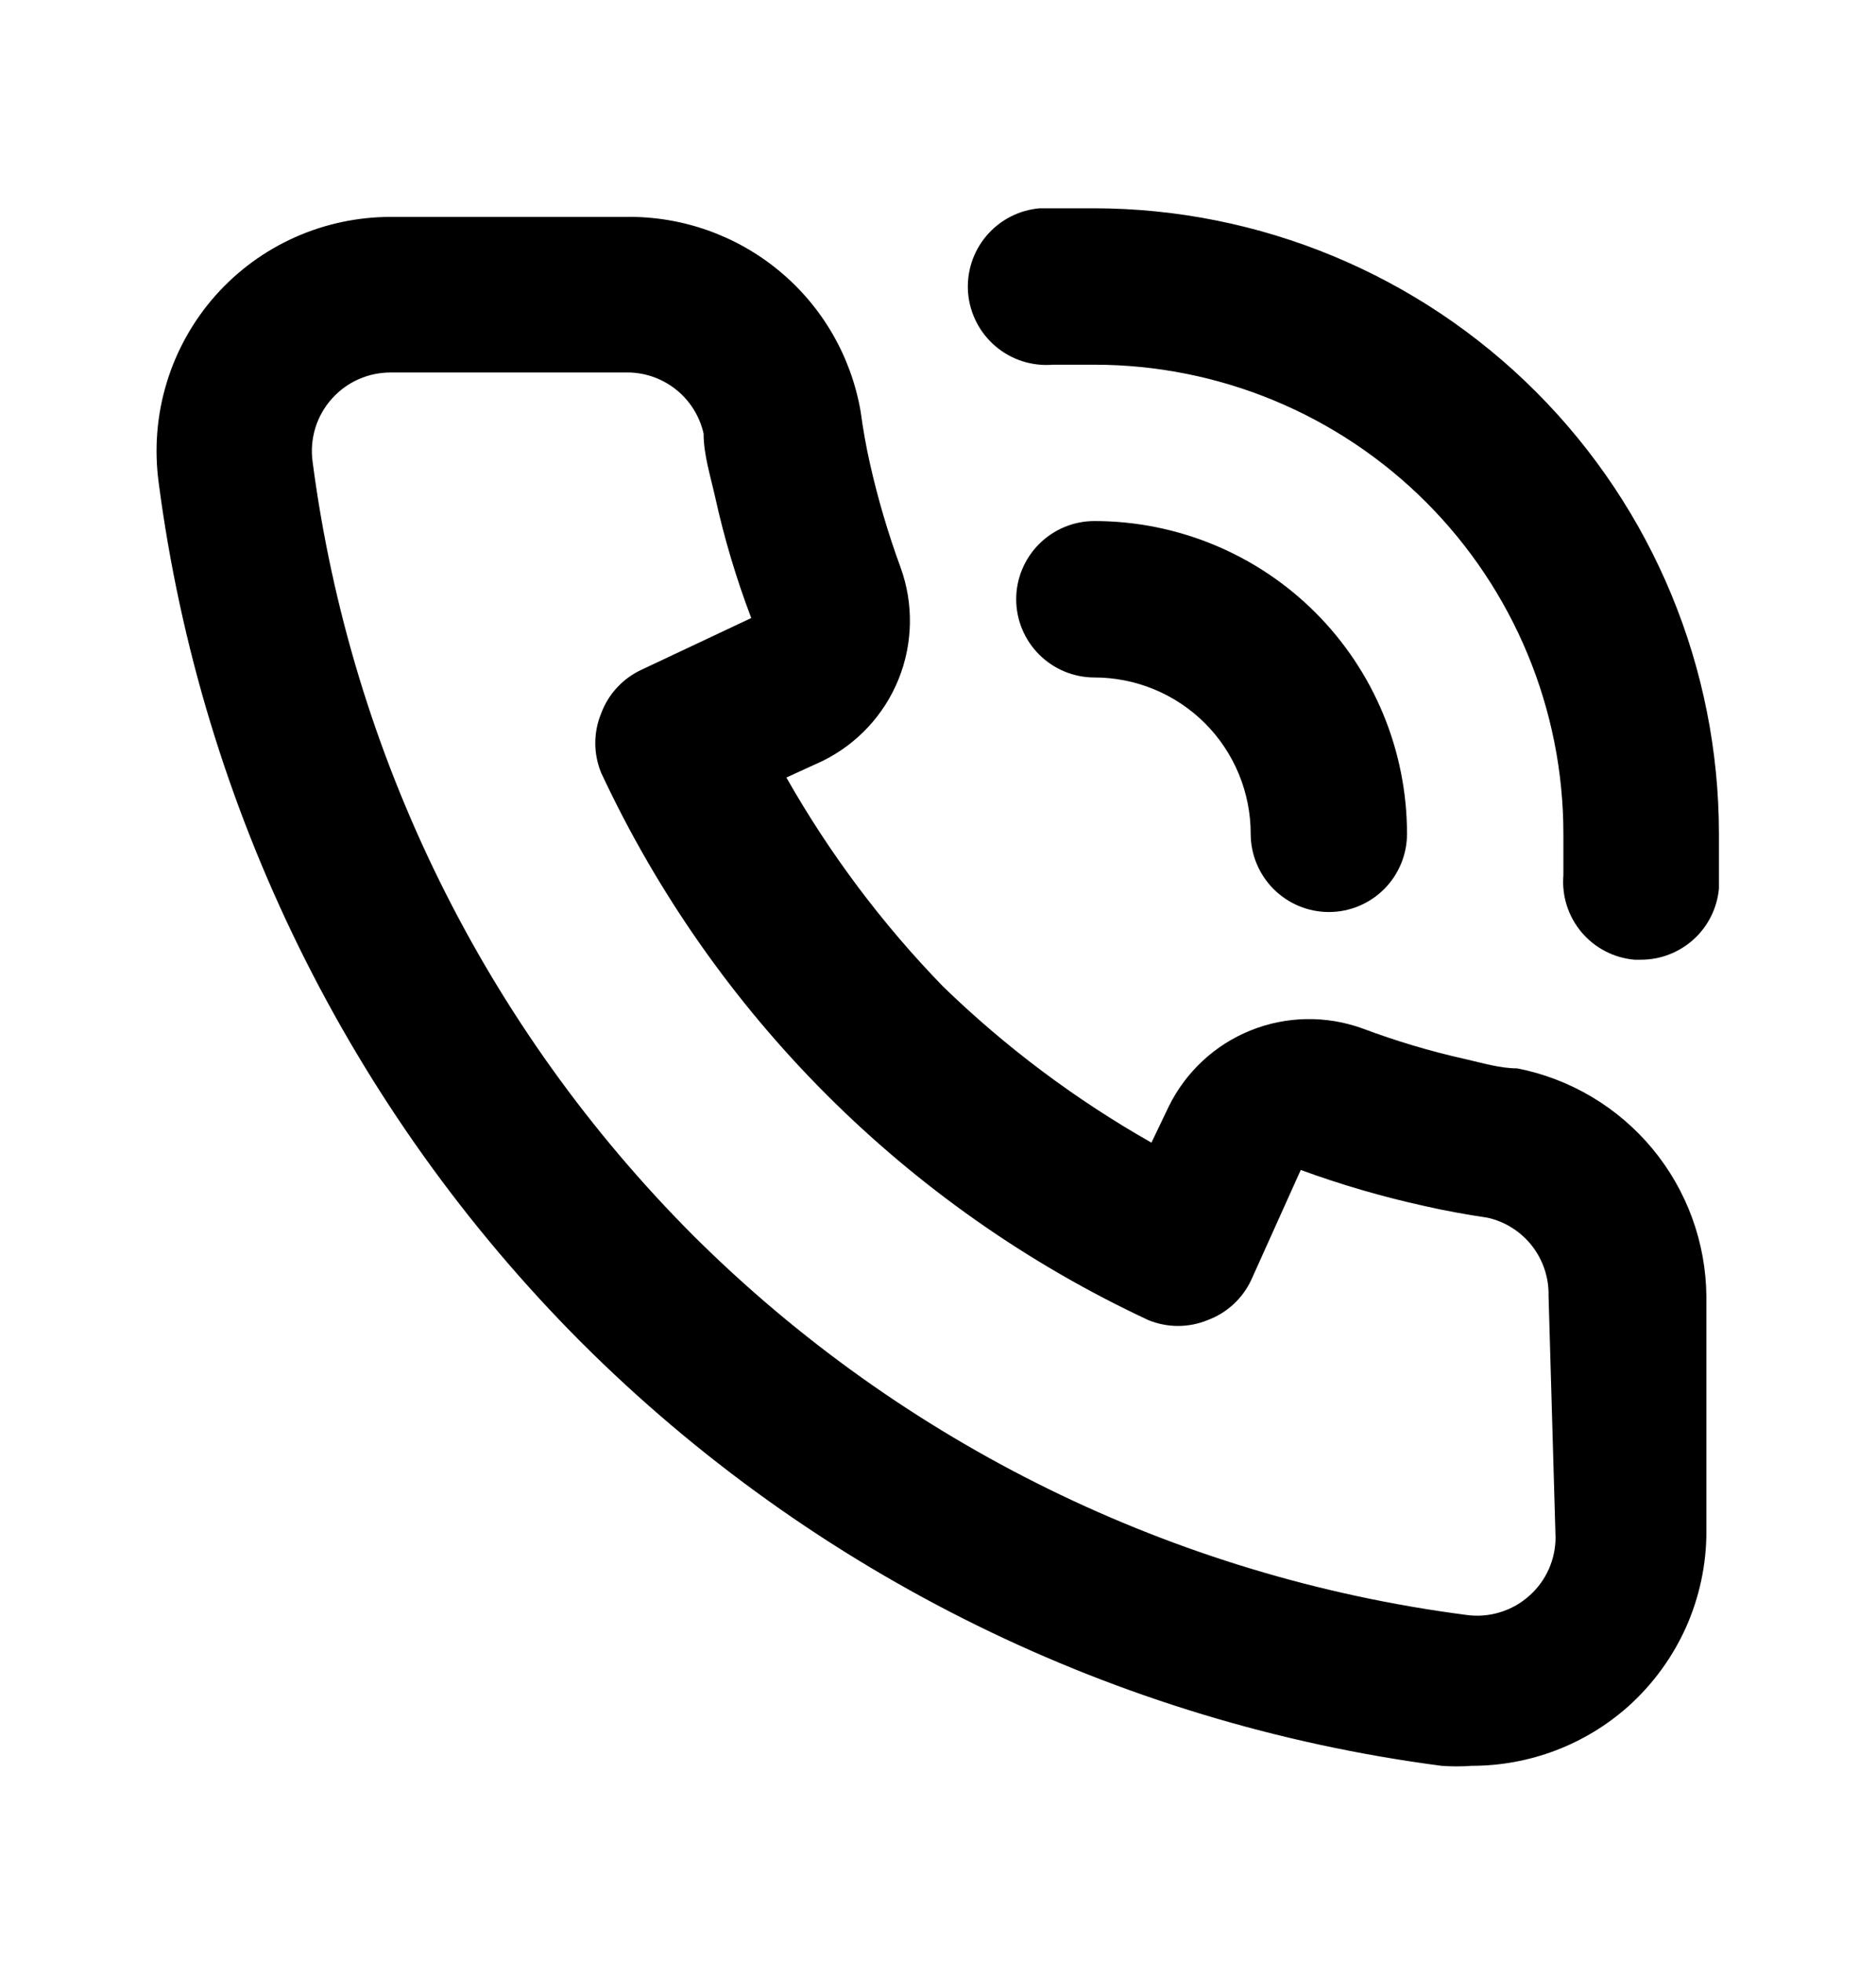 <svg width="22" height="23" viewBox="0 0 22 23" fill="none" xmlns="http://www.w3.org/2000/svg">
<path d="M17.793 12.526C17.591 12.526 17.381 12.462 17.179 12.416C16.771 12.325 16.37 12.205 15.978 12.058C15.553 11.904 15.085 11.912 14.666 12.081C14.246 12.25 13.904 12.569 13.705 12.975L13.503 13.397C12.613 12.892 11.79 12.276 11.056 11.563C10.343 10.829 9.727 10.006 9.222 9.116L9.644 8.923C10.05 8.724 10.369 8.382 10.538 7.962C10.707 7.543 10.715 7.075 10.56 6.65C10.415 6.255 10.296 5.851 10.203 5.44C10.157 5.238 10.12 5.027 10.093 4.826C9.982 4.18 9.644 3.595 9.139 3.177C8.635 2.759 7.998 2.534 7.343 2.543H4.584C4.196 2.543 3.813 2.624 3.459 2.782C3.105 2.94 2.789 3.171 2.531 3.46C2.267 3.757 2.07 4.107 1.955 4.487C1.839 4.866 1.808 5.267 1.861 5.66C2.36 9.475 4.103 13.02 6.821 15.743C9.544 18.461 13.089 20.204 16.904 20.703C17.023 20.712 17.142 20.712 17.261 20.703C17.937 20.703 18.59 20.456 19.095 20.006C19.384 19.747 19.614 19.431 19.773 19.077C19.93 18.723 20.012 18.34 20.011 17.953V15.203C20.006 14.569 19.783 13.957 19.379 13.469C18.975 12.982 18.415 12.648 17.793 12.526ZM18.242 18.026C18.242 18.154 18.215 18.28 18.163 18.397C18.111 18.514 18.035 18.619 17.94 18.704C17.839 18.796 17.72 18.864 17.59 18.903C17.46 18.943 17.323 18.953 17.188 18.933C13.767 18.487 10.588 16.928 8.141 14.497C5.691 12.047 4.118 8.857 3.667 5.422C3.647 5.287 3.658 5.15 3.697 5.02C3.737 4.89 3.805 4.77 3.896 4.67C3.983 4.574 4.089 4.497 4.208 4.445C4.326 4.393 4.454 4.367 4.584 4.367H7.334C7.546 4.362 7.753 4.431 7.92 4.561C8.087 4.691 8.204 4.876 8.251 5.083C8.251 5.33 8.333 5.587 8.388 5.834C8.494 6.314 8.635 6.786 8.81 7.246L7.526 7.851C7.306 7.952 7.134 8.137 7.05 8.364C6.958 8.587 6.958 8.838 7.05 9.061C8.369 11.887 10.64 14.158 13.466 15.477C13.69 15.569 13.94 15.569 14.163 15.477C14.39 15.393 14.575 15.221 14.676 15.001L15.254 13.717C15.727 13.89 16.211 14.031 16.702 14.139C16.941 14.194 17.197 14.24 17.445 14.277C17.651 14.323 17.836 14.44 17.966 14.607C18.096 14.774 18.165 14.981 18.16 15.193L18.242 18.026ZM12.834 2.442H12.192C11.949 2.463 11.724 2.58 11.567 2.766C11.409 2.953 11.333 3.194 11.353 3.437C11.374 3.68 11.491 3.905 11.677 4.062C11.864 4.22 12.105 4.296 12.348 4.276H12.834C14.293 4.276 15.691 4.855 16.723 5.887C17.754 6.918 18.334 8.317 18.334 9.776V10.262C18.314 10.504 18.39 10.743 18.546 10.929C18.703 11.115 18.926 11.231 19.168 11.252H19.241C19.471 11.253 19.692 11.167 19.862 11.013C20.032 10.858 20.137 10.646 20.158 10.418V9.776C20.158 7.832 19.387 5.969 18.013 4.594C16.64 3.219 14.777 2.445 12.834 2.442V2.442ZM14.667 9.776C14.667 10.019 14.764 10.252 14.936 10.424C15.108 10.596 15.341 10.693 15.584 10.693C15.827 10.693 16.06 10.596 16.232 10.424C16.404 10.252 16.5 10.019 16.5 9.776C16.5 8.803 16.114 7.871 15.427 7.183C14.739 6.495 13.806 6.109 12.834 6.109C12.591 6.109 12.358 6.206 12.186 6.378C12.014 6.55 11.917 6.783 11.917 7.026C11.917 7.269 12.014 7.502 12.186 7.674C12.358 7.846 12.591 7.943 12.834 7.943C13.32 7.943 13.786 8.136 14.13 8.479C14.474 8.823 14.667 9.29 14.667 9.776Z" fill="black"/>
</svg>

